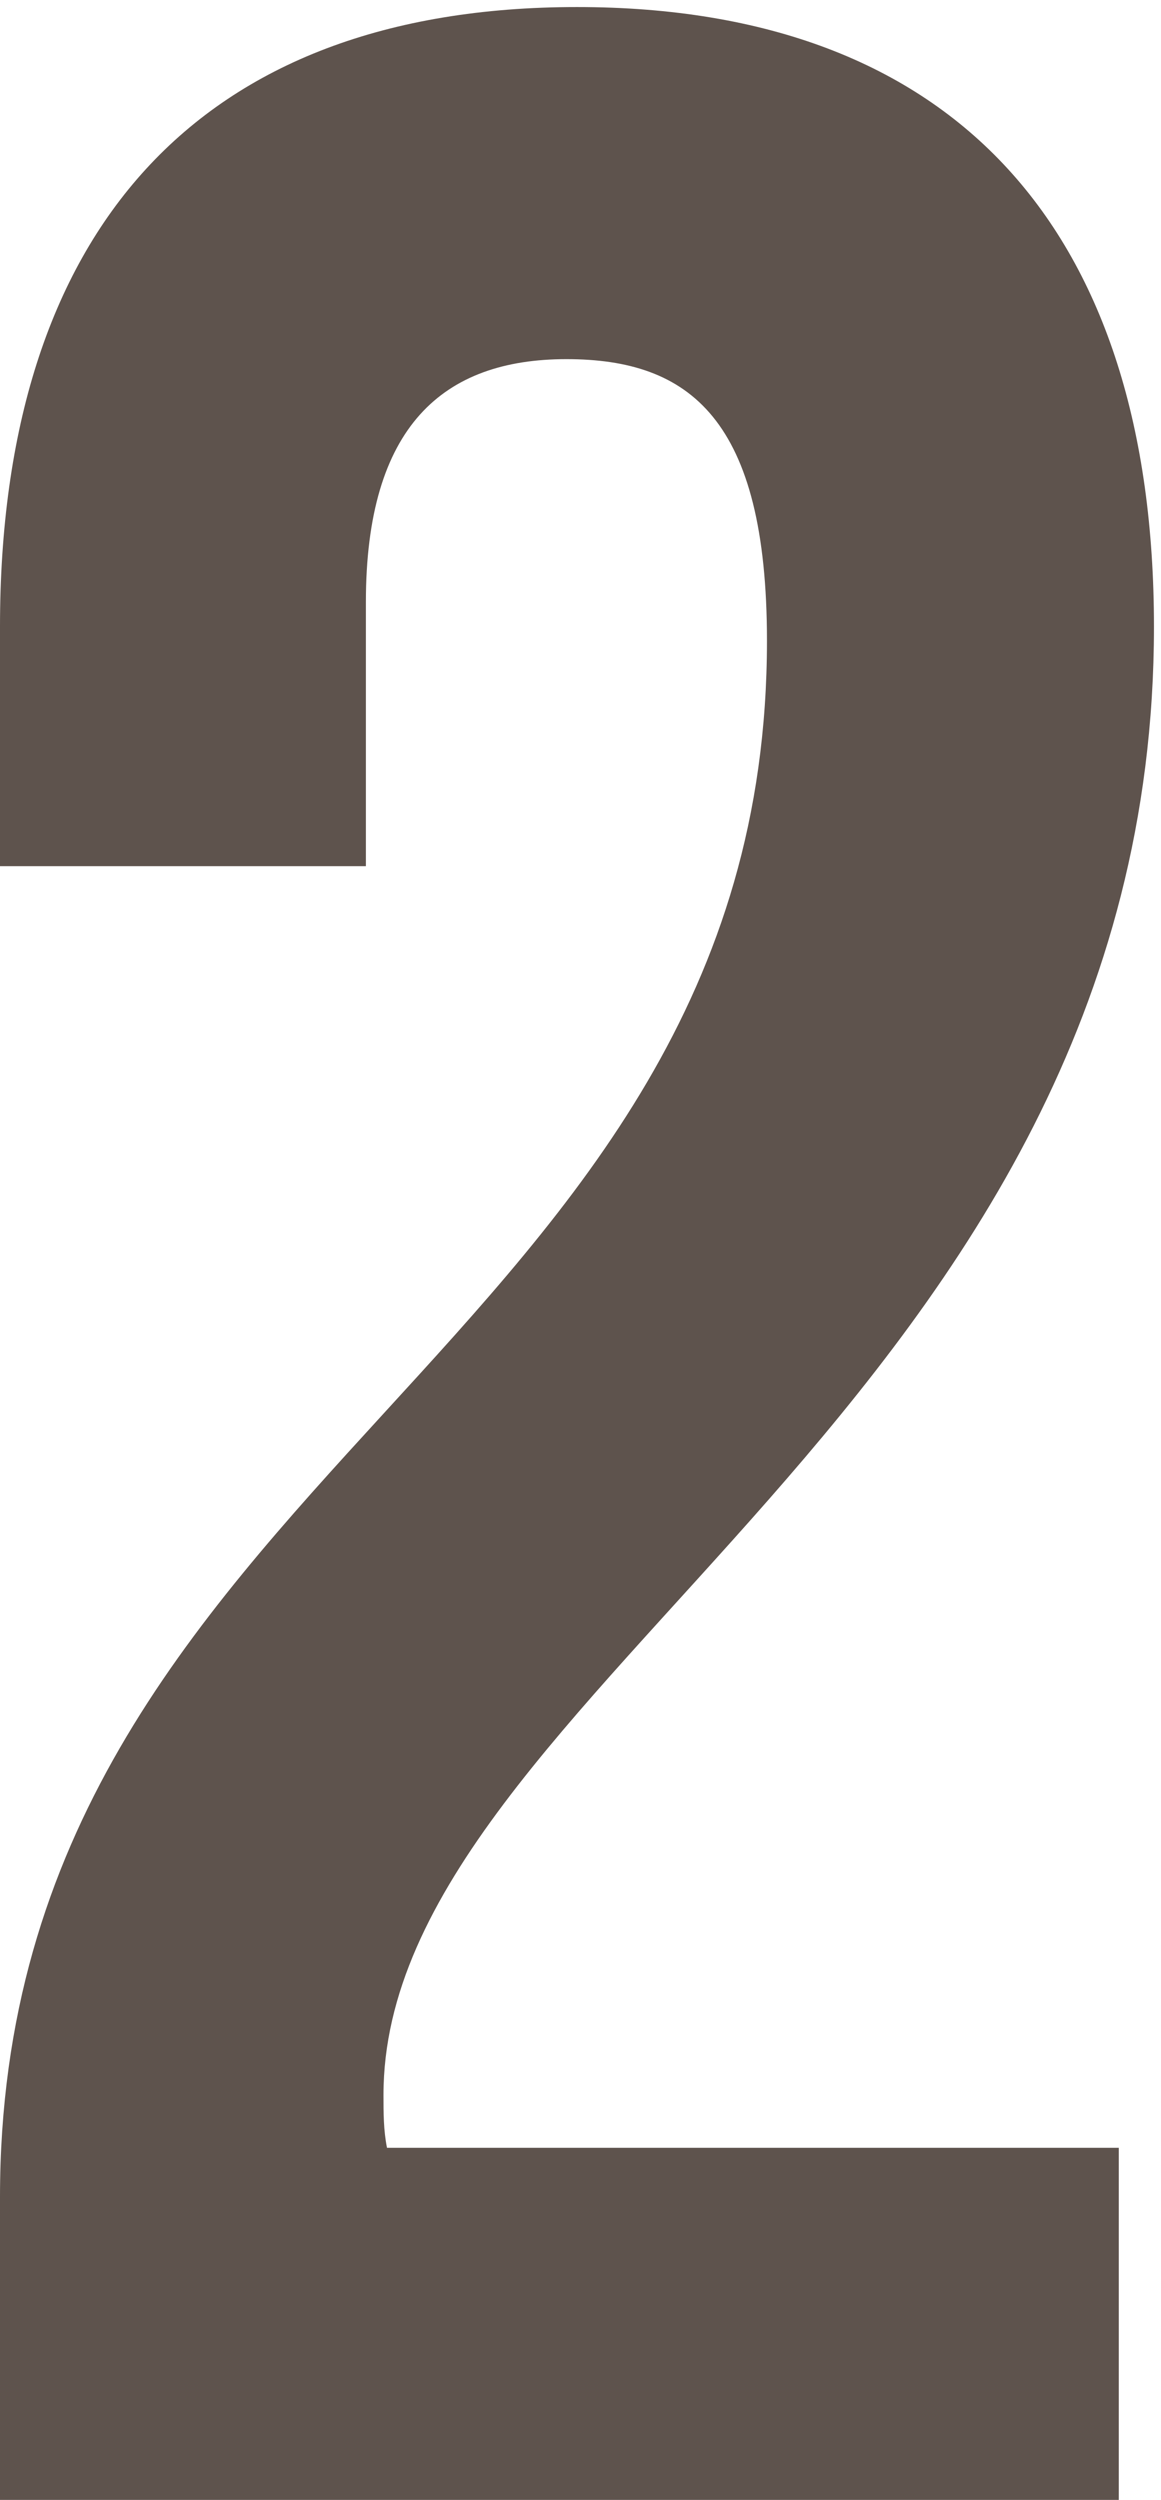 <?xml version="1.0" encoding="UTF-8"?> <svg xmlns="http://www.w3.org/2000/svg" width="33" height="71" viewBox="0 0 33 71" fill="none"><path d="M21.8 18.2C21.8 11.9 19.6 10.2 16.1 10.2C12.6 10.2 10.4 12.1 10.4 17.1V24.6H2.83122e-07V17.8C2.83122e-07 6.6 5.6 0.2 16.4 0.2C27.2 0.2 32.8 6.6 32.8 17.8C32.8 39.8 10.9 48 10.9 59.5C10.9 60 10.9 60.5 11 61H31.8V71H2.83122e-07V62.4C2.83122e-07 41.8 21.8 38.4 21.8 18.2Z" fill="#5E534D"></path></svg> 